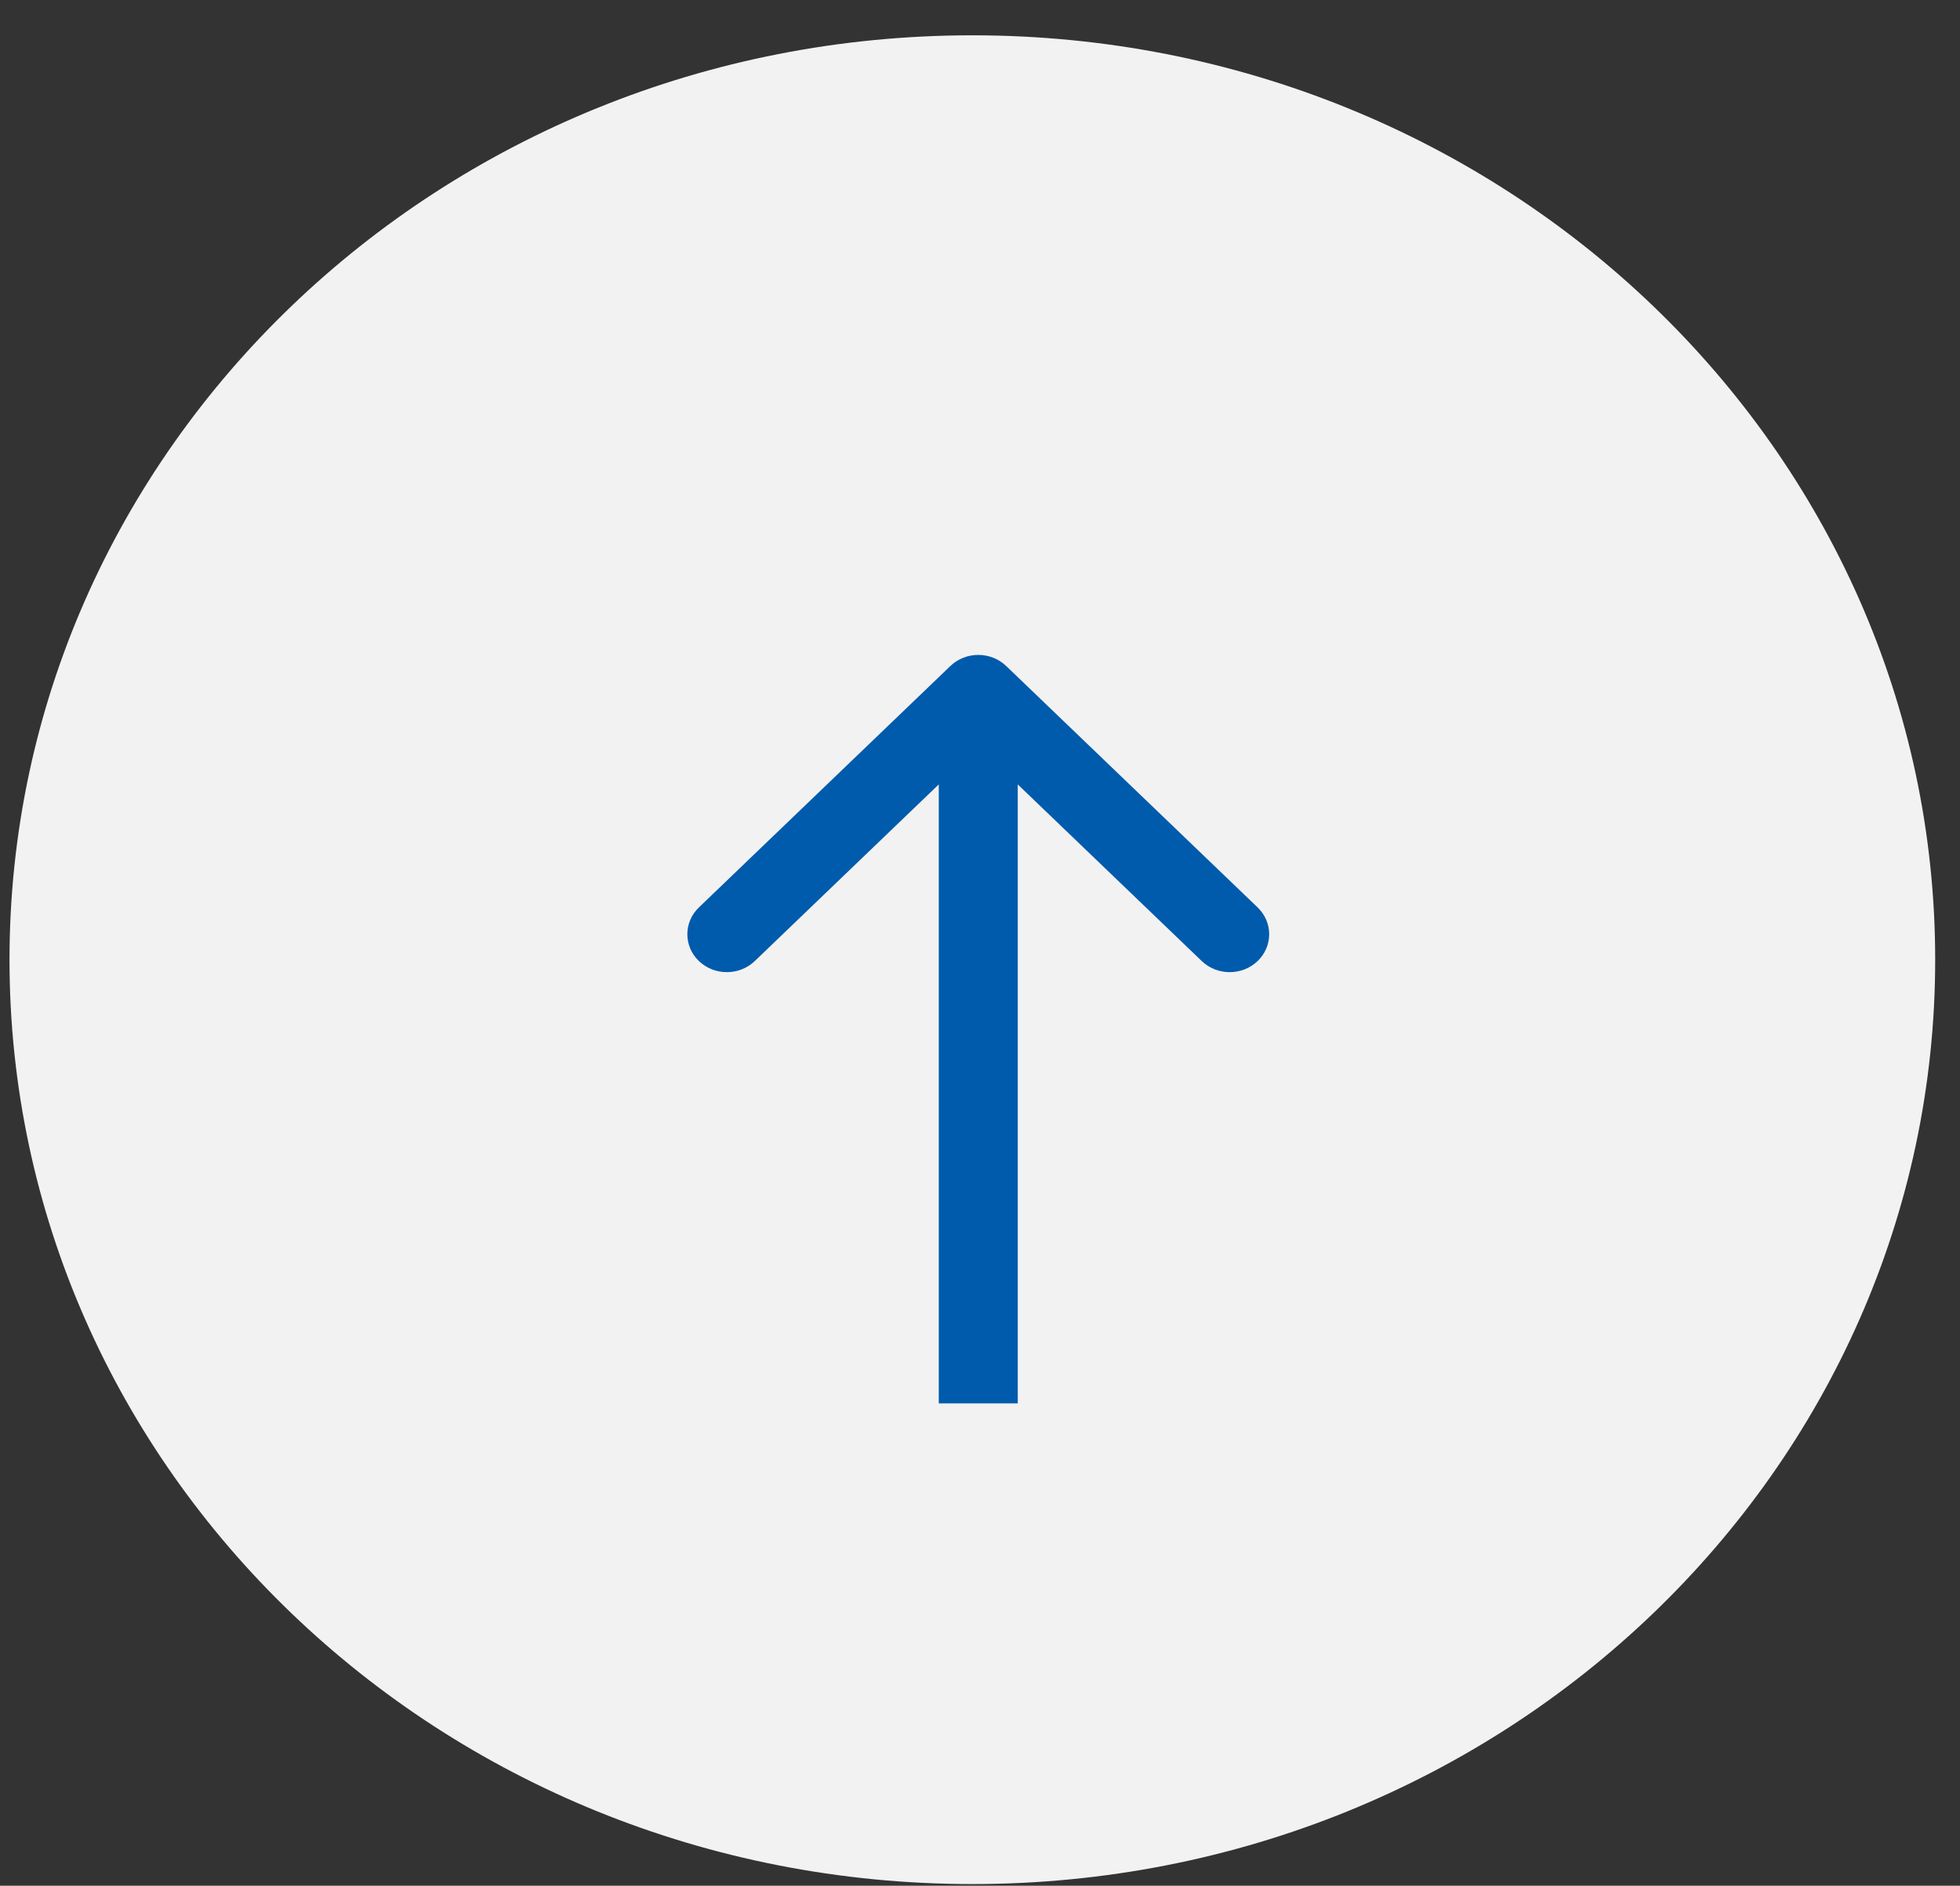 <svg width="53" height="51" viewBox="0 0 53 51" fill="none" xmlns="http://www.w3.org/2000/svg">
<rect x="0" y="0" width="53" height="51" fill="#333333" stroke="none"/>
<path d="M26.293 1.955C40.158 1.955 51.329 12.738 51.329 25.955C51.329 39.172 40.158 49.955 26.293 49.955C12.427 49.955 1.257 39.172 1.257 25.955C1.257 12.738 12.427 1.955 26.293 1.955Z" fill="#F3F2F2" stroke="#F3F2F2" stroke-width="2"/>
<path fill-rule="evenodd" clip-rule="evenodd" d="M25.698 18.013C26.115 17.612 26.791 17.612 27.209 18.013L34.007 24.541C34.424 24.942 34.424 25.591 34.007 25.992C33.59 26.392 32.914 26.392 32.496 25.992L27.521 21.215L27.521 37.955L25.385 37.955L25.385 21.215L20.41 25.992C19.992 26.392 19.316 26.392 18.899 25.992C18.482 25.591 18.482 24.942 18.899 24.541L25.698 18.013Z" fill="#005BAC"/>
</svg>
